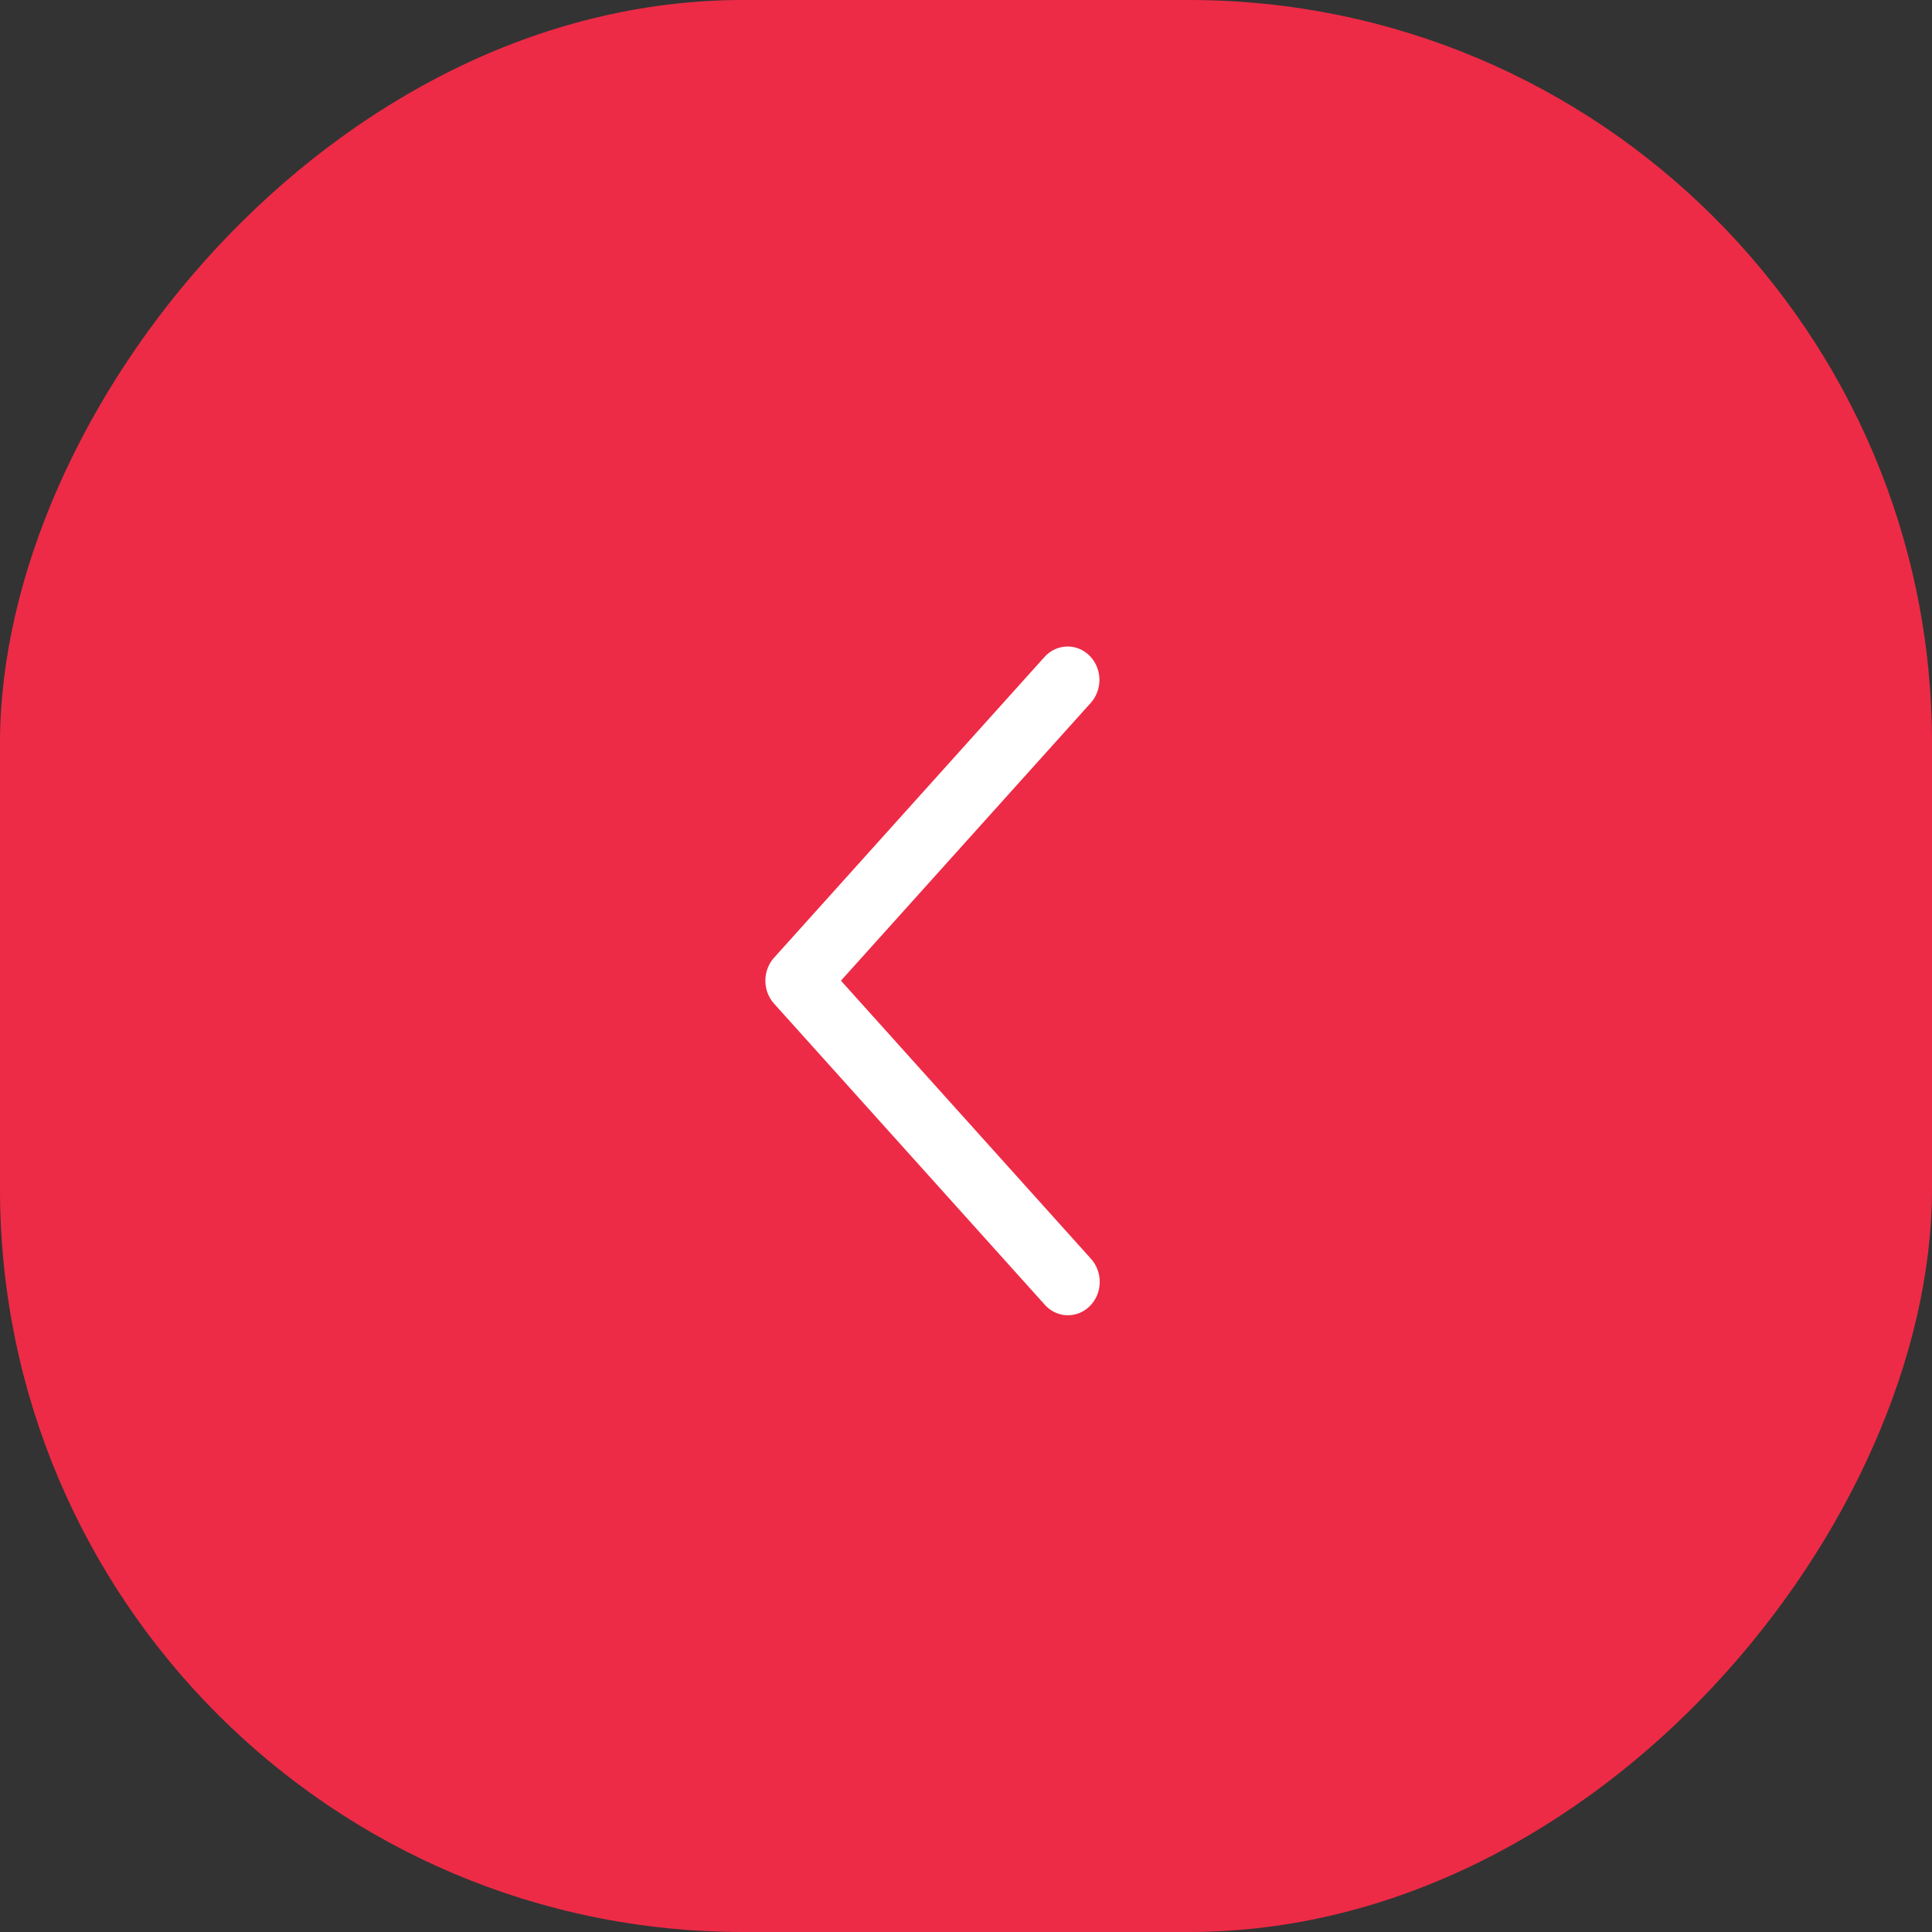 <?xml version="1.0" encoding="UTF-8"?> <svg xmlns="http://www.w3.org/2000/svg" width="52" height="52" viewBox="0 0 52 52" fill="none"><rect x="0" y="0" width="52" height="52" fill="#333333" stroke="none"/><rect width="52" height="52" rx="20" transform="matrix(-1 0 0 1 52 0)" fill="#ED2B46"></rect><path d="M29.358 18.918C29.435 18.832 29.495 18.731 29.535 18.621C29.576 18.51 29.595 18.393 29.591 18.275C29.588 18.157 29.563 18.04 29.517 17.932C29.471 17.825 29.405 17.727 29.323 17.646C29.242 17.565 29.146 17.502 29.041 17.459C28.935 17.417 28.823 17.397 28.711 17.401C28.599 17.404 28.488 17.431 28.385 17.479C28.282 17.527 28.19 17.596 28.113 17.682L20.834 25.777C20.683 25.944 20.6 26.166 20.6 26.395C20.6 26.625 20.683 26.846 20.834 27.013L28.113 35.109C28.189 35.197 28.282 35.268 28.385 35.318C28.488 35.368 28.599 35.396 28.713 35.4C28.826 35.404 28.939 35.385 29.045 35.343C29.152 35.3 29.249 35.237 29.331 35.155C29.414 35.073 29.48 34.975 29.526 34.866C29.572 34.757 29.597 34.64 29.599 34.52C29.602 34.401 29.582 34.283 29.54 34.172C29.499 34.061 29.437 33.96 29.358 33.874L22.634 26.395L29.358 18.918Z" fill="white"></path></svg> 